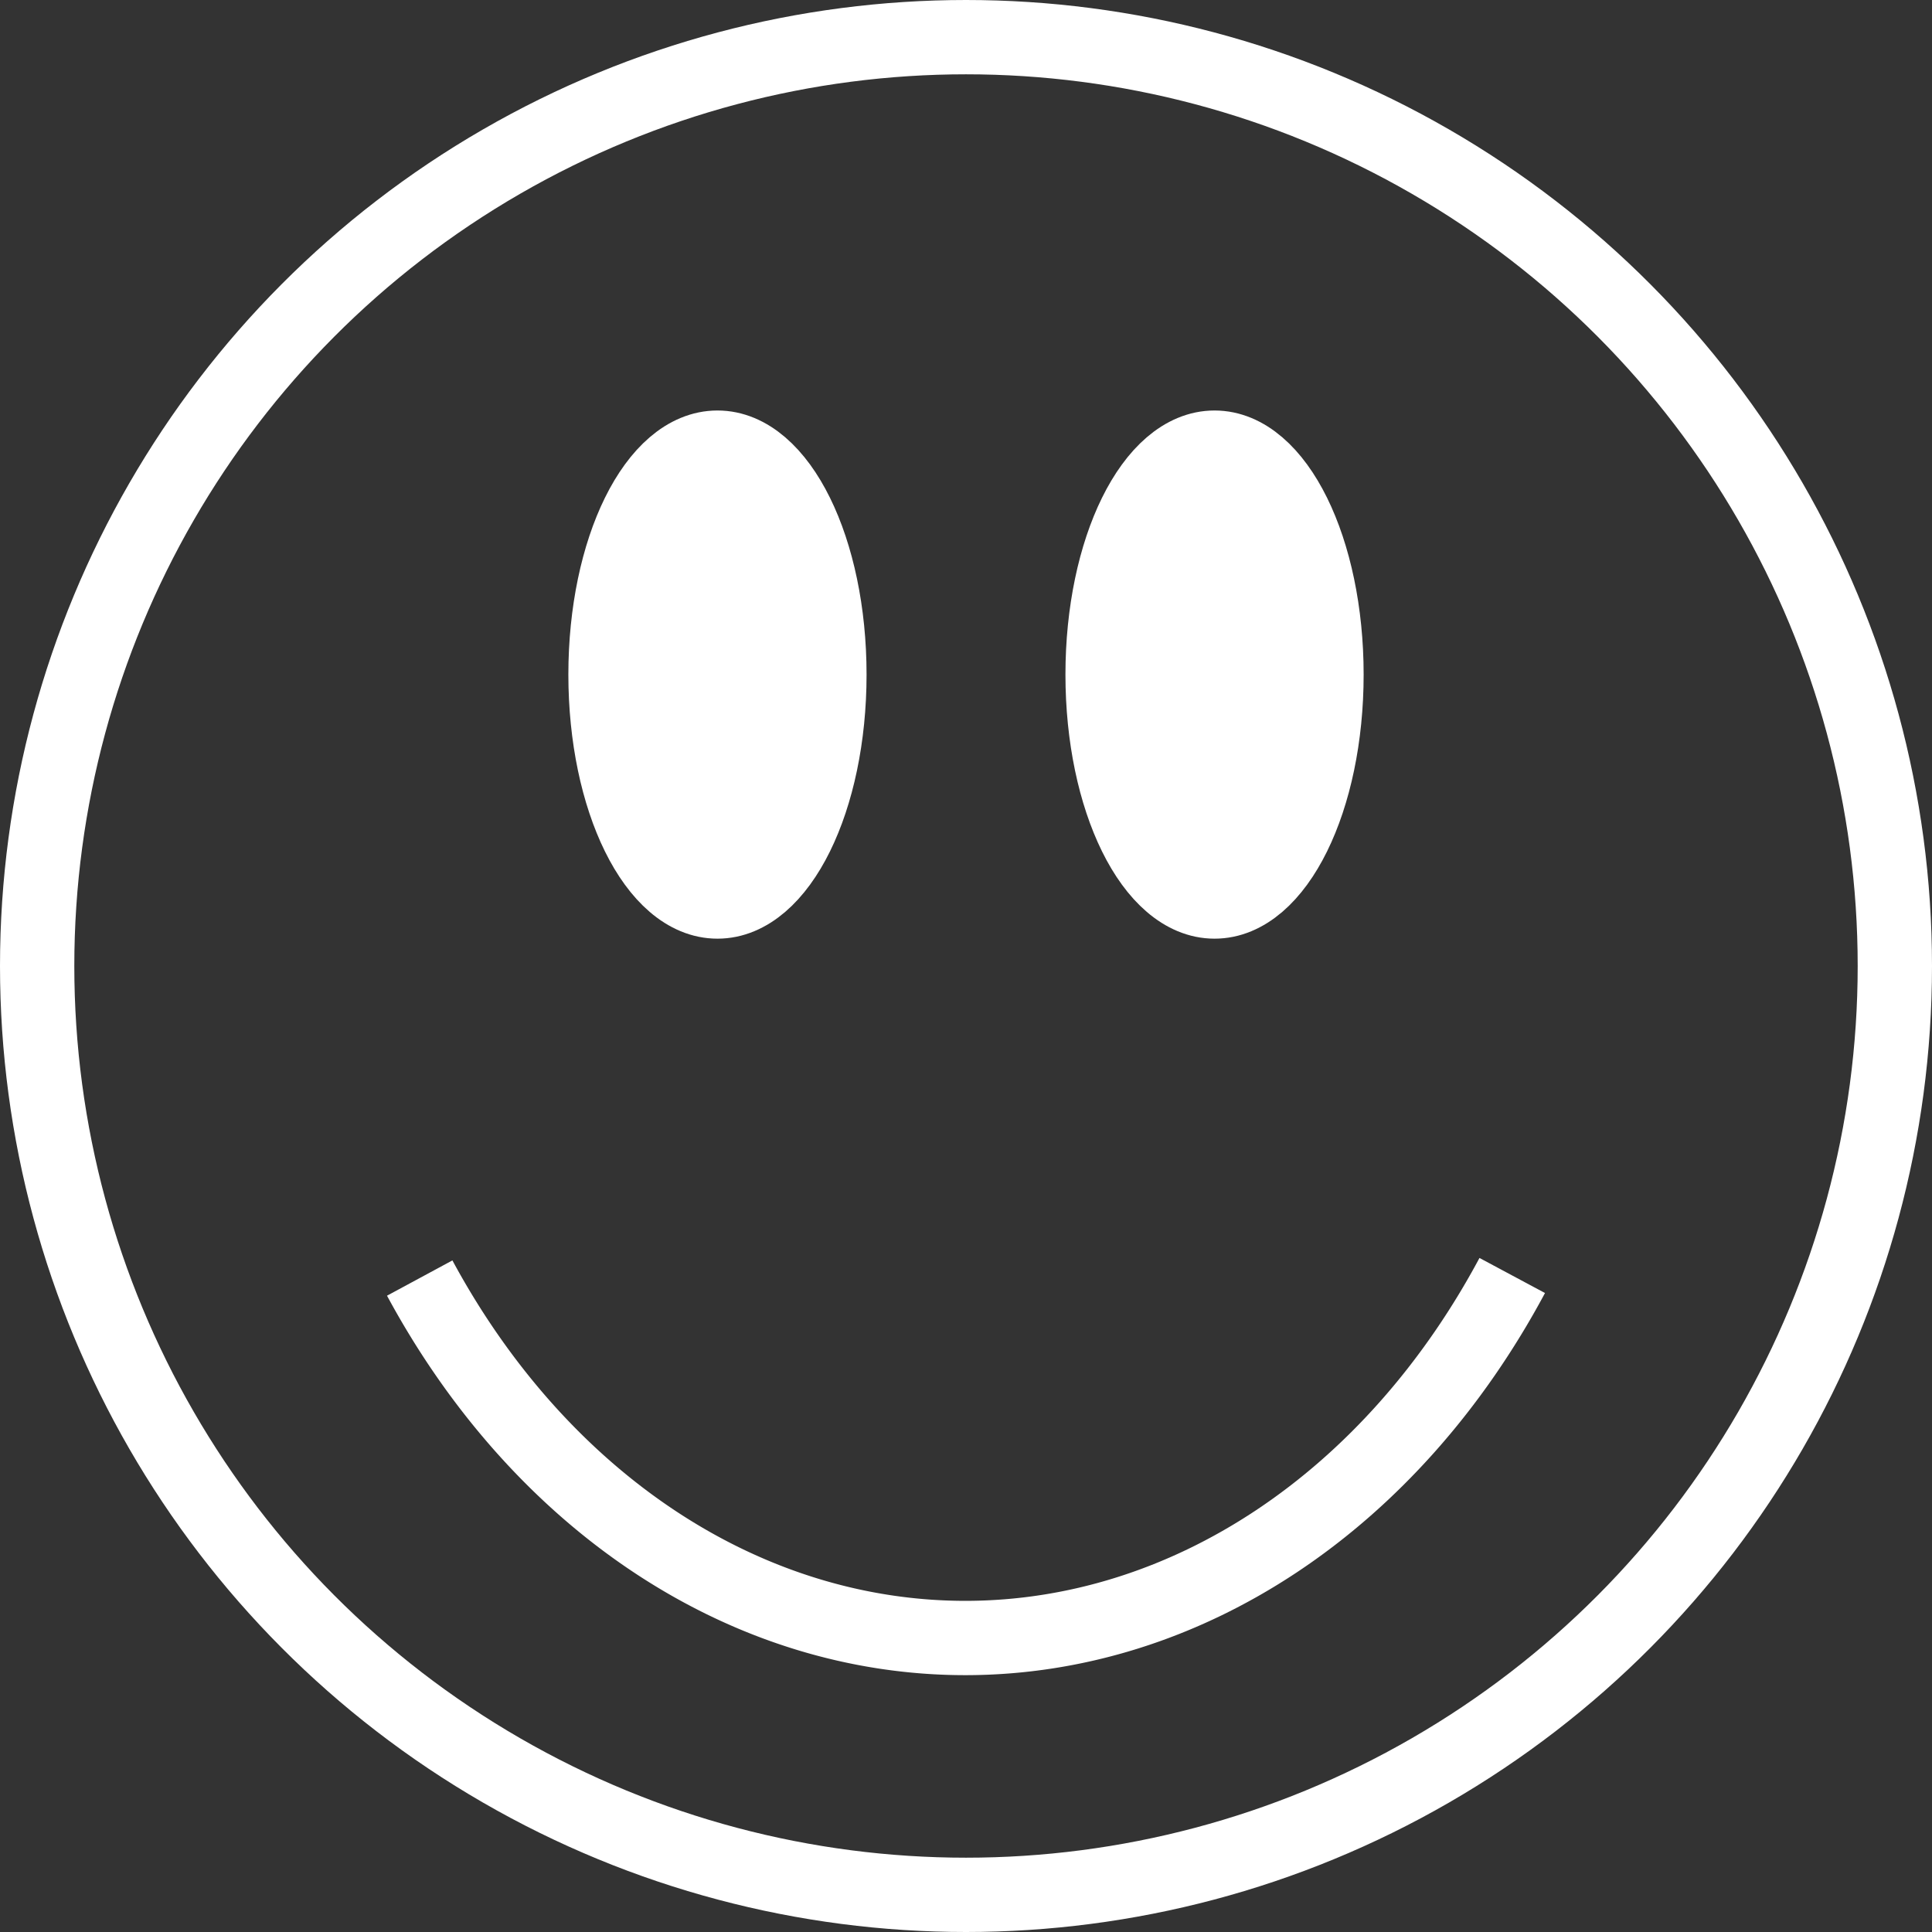 <?xml version="1.0" encoding="UTF-8" standalone="no"?>

<svg
   width="104mm"
   height="104mm"
   viewBox="0 0 104 104"
   version="1.1"
   id="svg1"
   xmlns="http://www.w3.org/2000/svg"
   xmlns:svg="http://www.w3.org/2000/svg">
  <rect x="0" y="0" width="104" height="104" fill="#333333" stroke="none"/>
  <defs
     id="defs1" />
  <g
     id="g5"
     transform="translate(-54.084,-14.345)">
    <g
       id="g3"
       transform="translate(5.457,-2.305)">
      <circle
         style="fill:none;stroke:#ffffff;stroke-width:4;stroke-linecap:square;stroke-dasharray:none"
         id="path1"
         cx="101.968"
         cy="68.65"
         r="50"
         transform="translate(-1.341)" />
      <ellipse
         style="fill:#ffffff;fill-opacity:1;stroke:#ffffff;stroke-width:4;stroke-linecap:square;stroke-dasharray:none"
         id="path2"
         cx="87.248"
         cy="52.963"
         rx="6.026"
         ry="12.216" />
      <ellipse
         style="fill:#ffffff;fill-opacity:1;stroke:#ffffff;stroke-width:4;stroke-linecap:square;stroke-dasharray:none"
         id="path2-8"
         cx="114.006"
         cy="52.963"
         rx="6.026"
         ry="12.216" />
    </g>
    <path
       style="fill:none;fill-rule:evenodd;stroke:#ffffff;stroke-width:4;stroke-dasharray:none;stroke-opacity:1"
       id="path3"
       d="M 135.488,83.005 A 35.246,43.335 0 0 1 106.113,102.519 35.246,43.335 0 0 1 76.677,83.143" />
  </g>
</svg>
